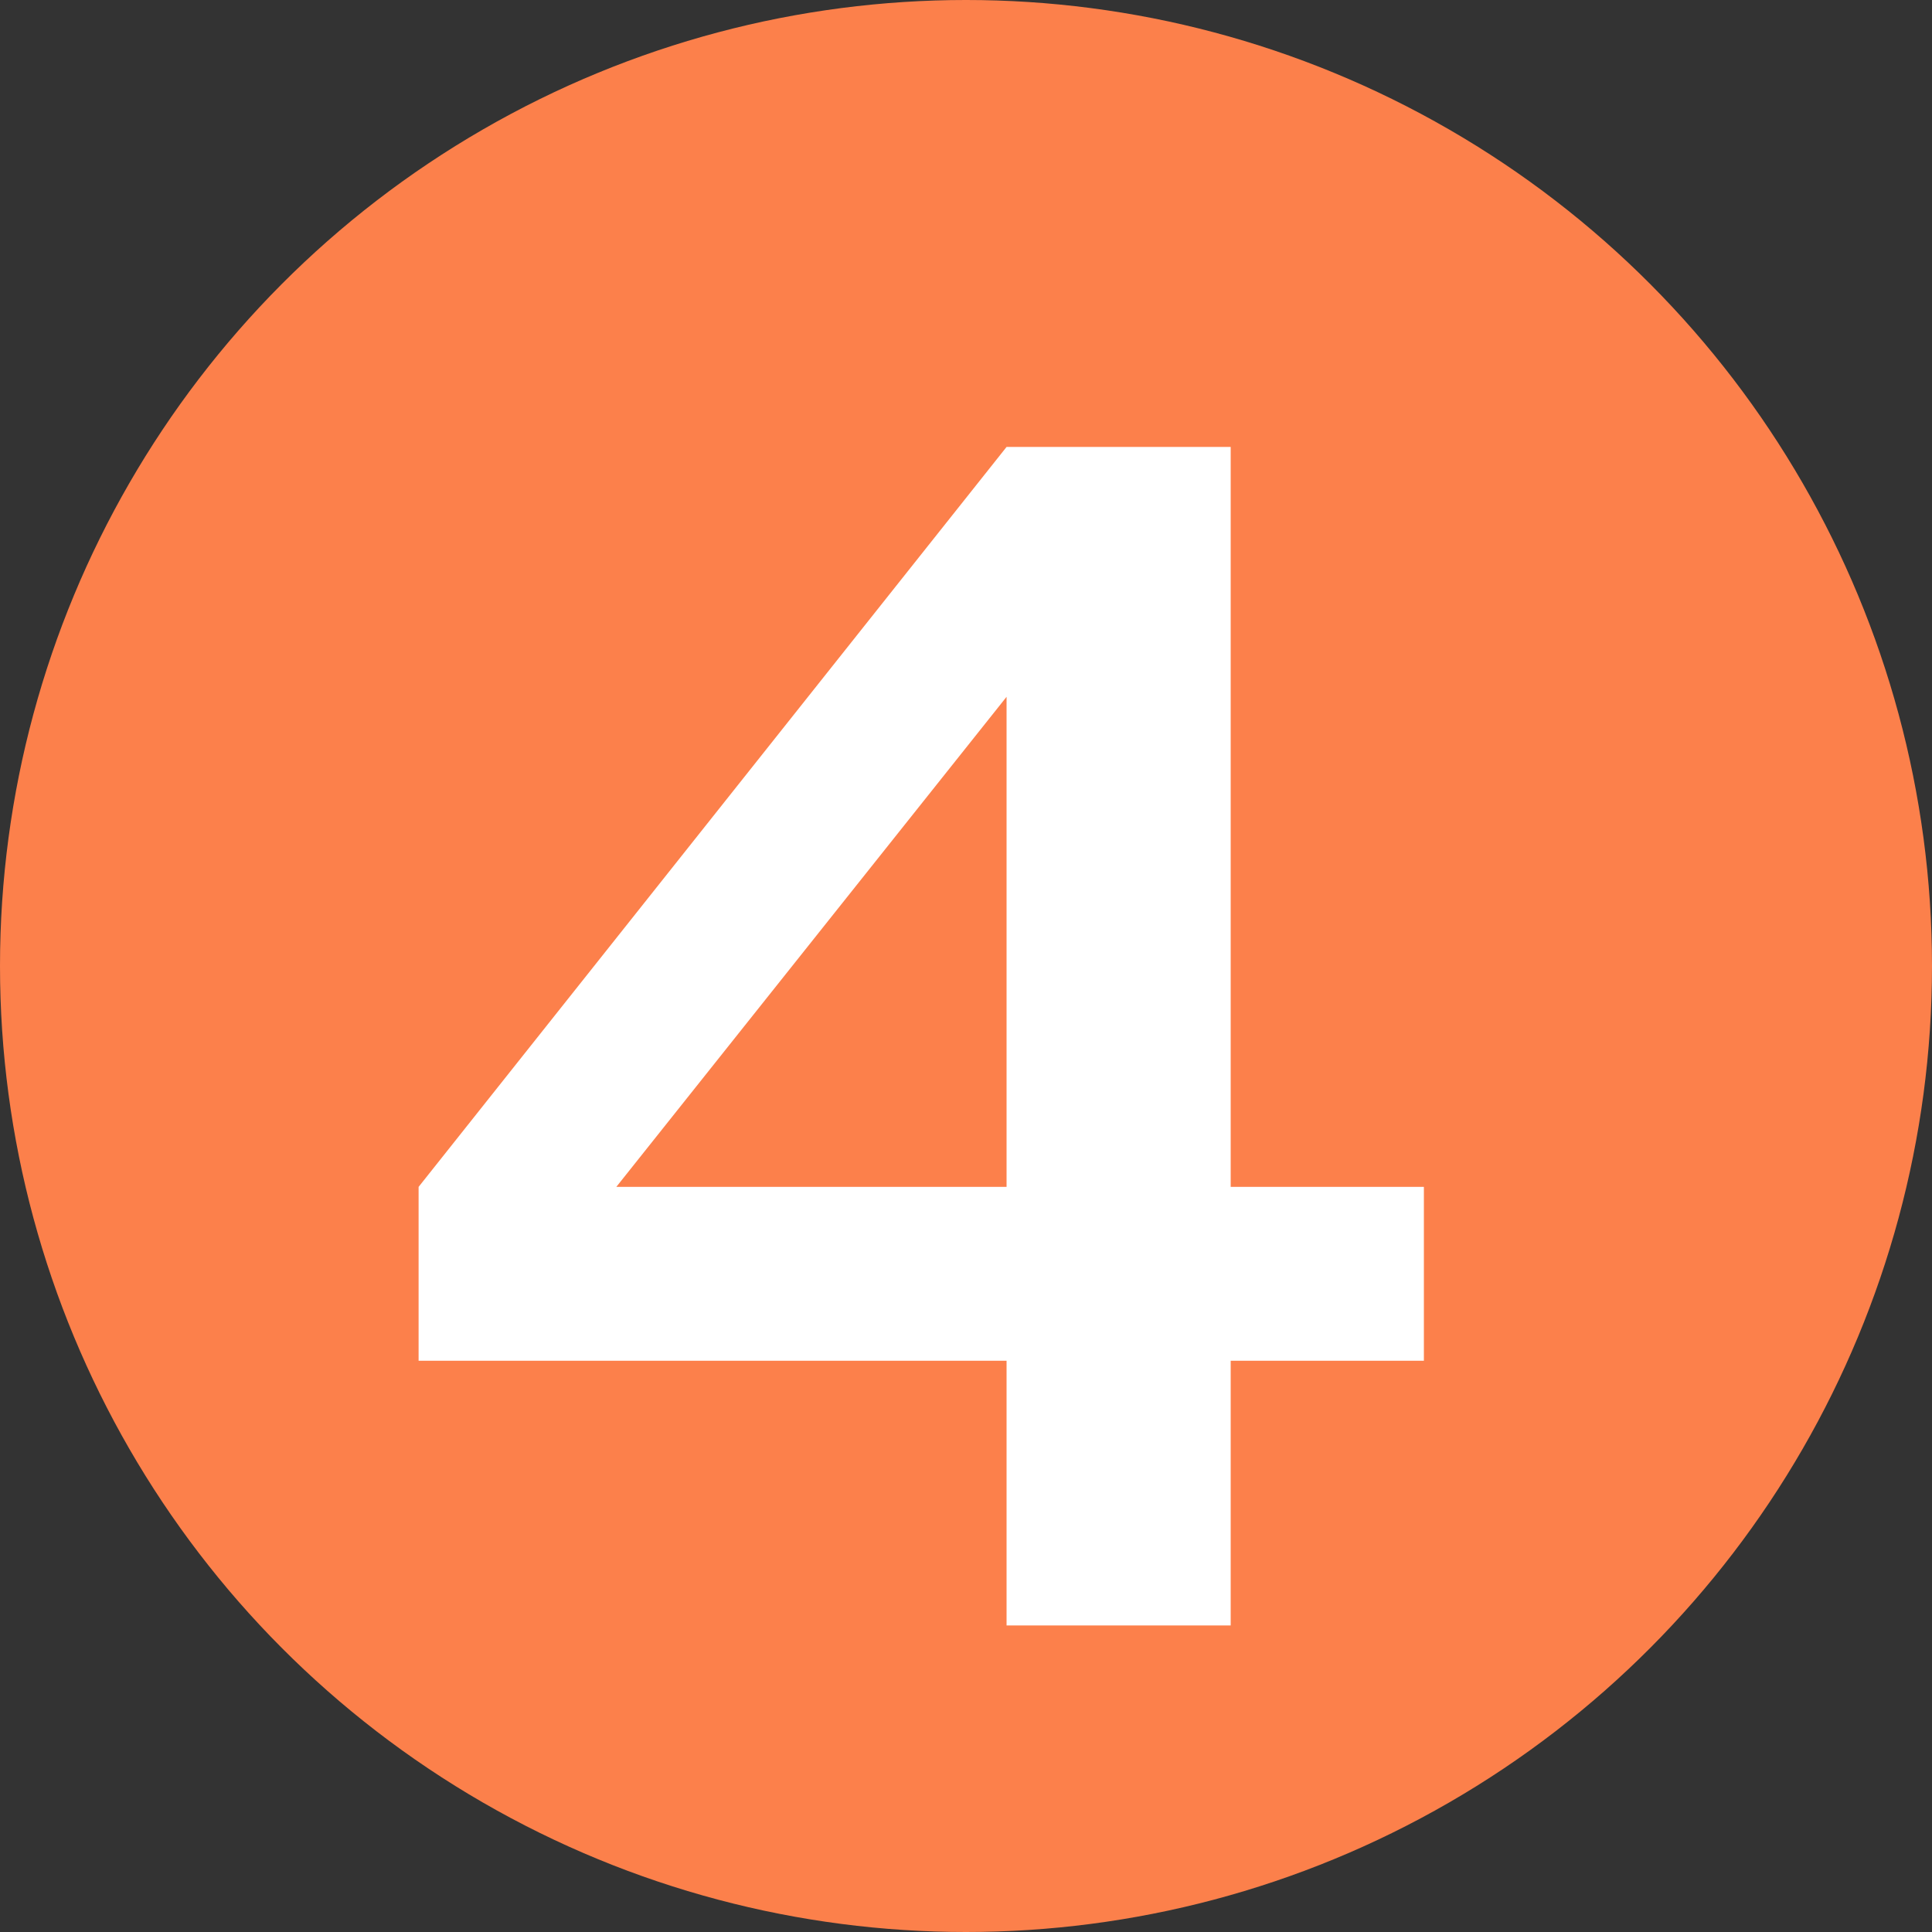 <svg xmlns="http://www.w3.org/2000/svg" viewBox="0 0 30 30"><rect x="0" y="0" width="30" height="30" fill="#333333" stroke="none"/><defs><style>.cls-1{fill:#fc804b;}.cls-2{fill:#fff;}</style></defs><title>cnum4</title><g id="Layer_2" data-name="Layer 2"><g id="text"><circle class="cls-1" cx="15" cy="15" r="15"/><path class="cls-2" d="M19.11,18.43h3v2.7h-3v4.11H15.63V21.13H6.5v-2.7L15.63,6.94h3.48Zm-3.48,0V10.82L9.57,18.43Z"/></g></g></svg>